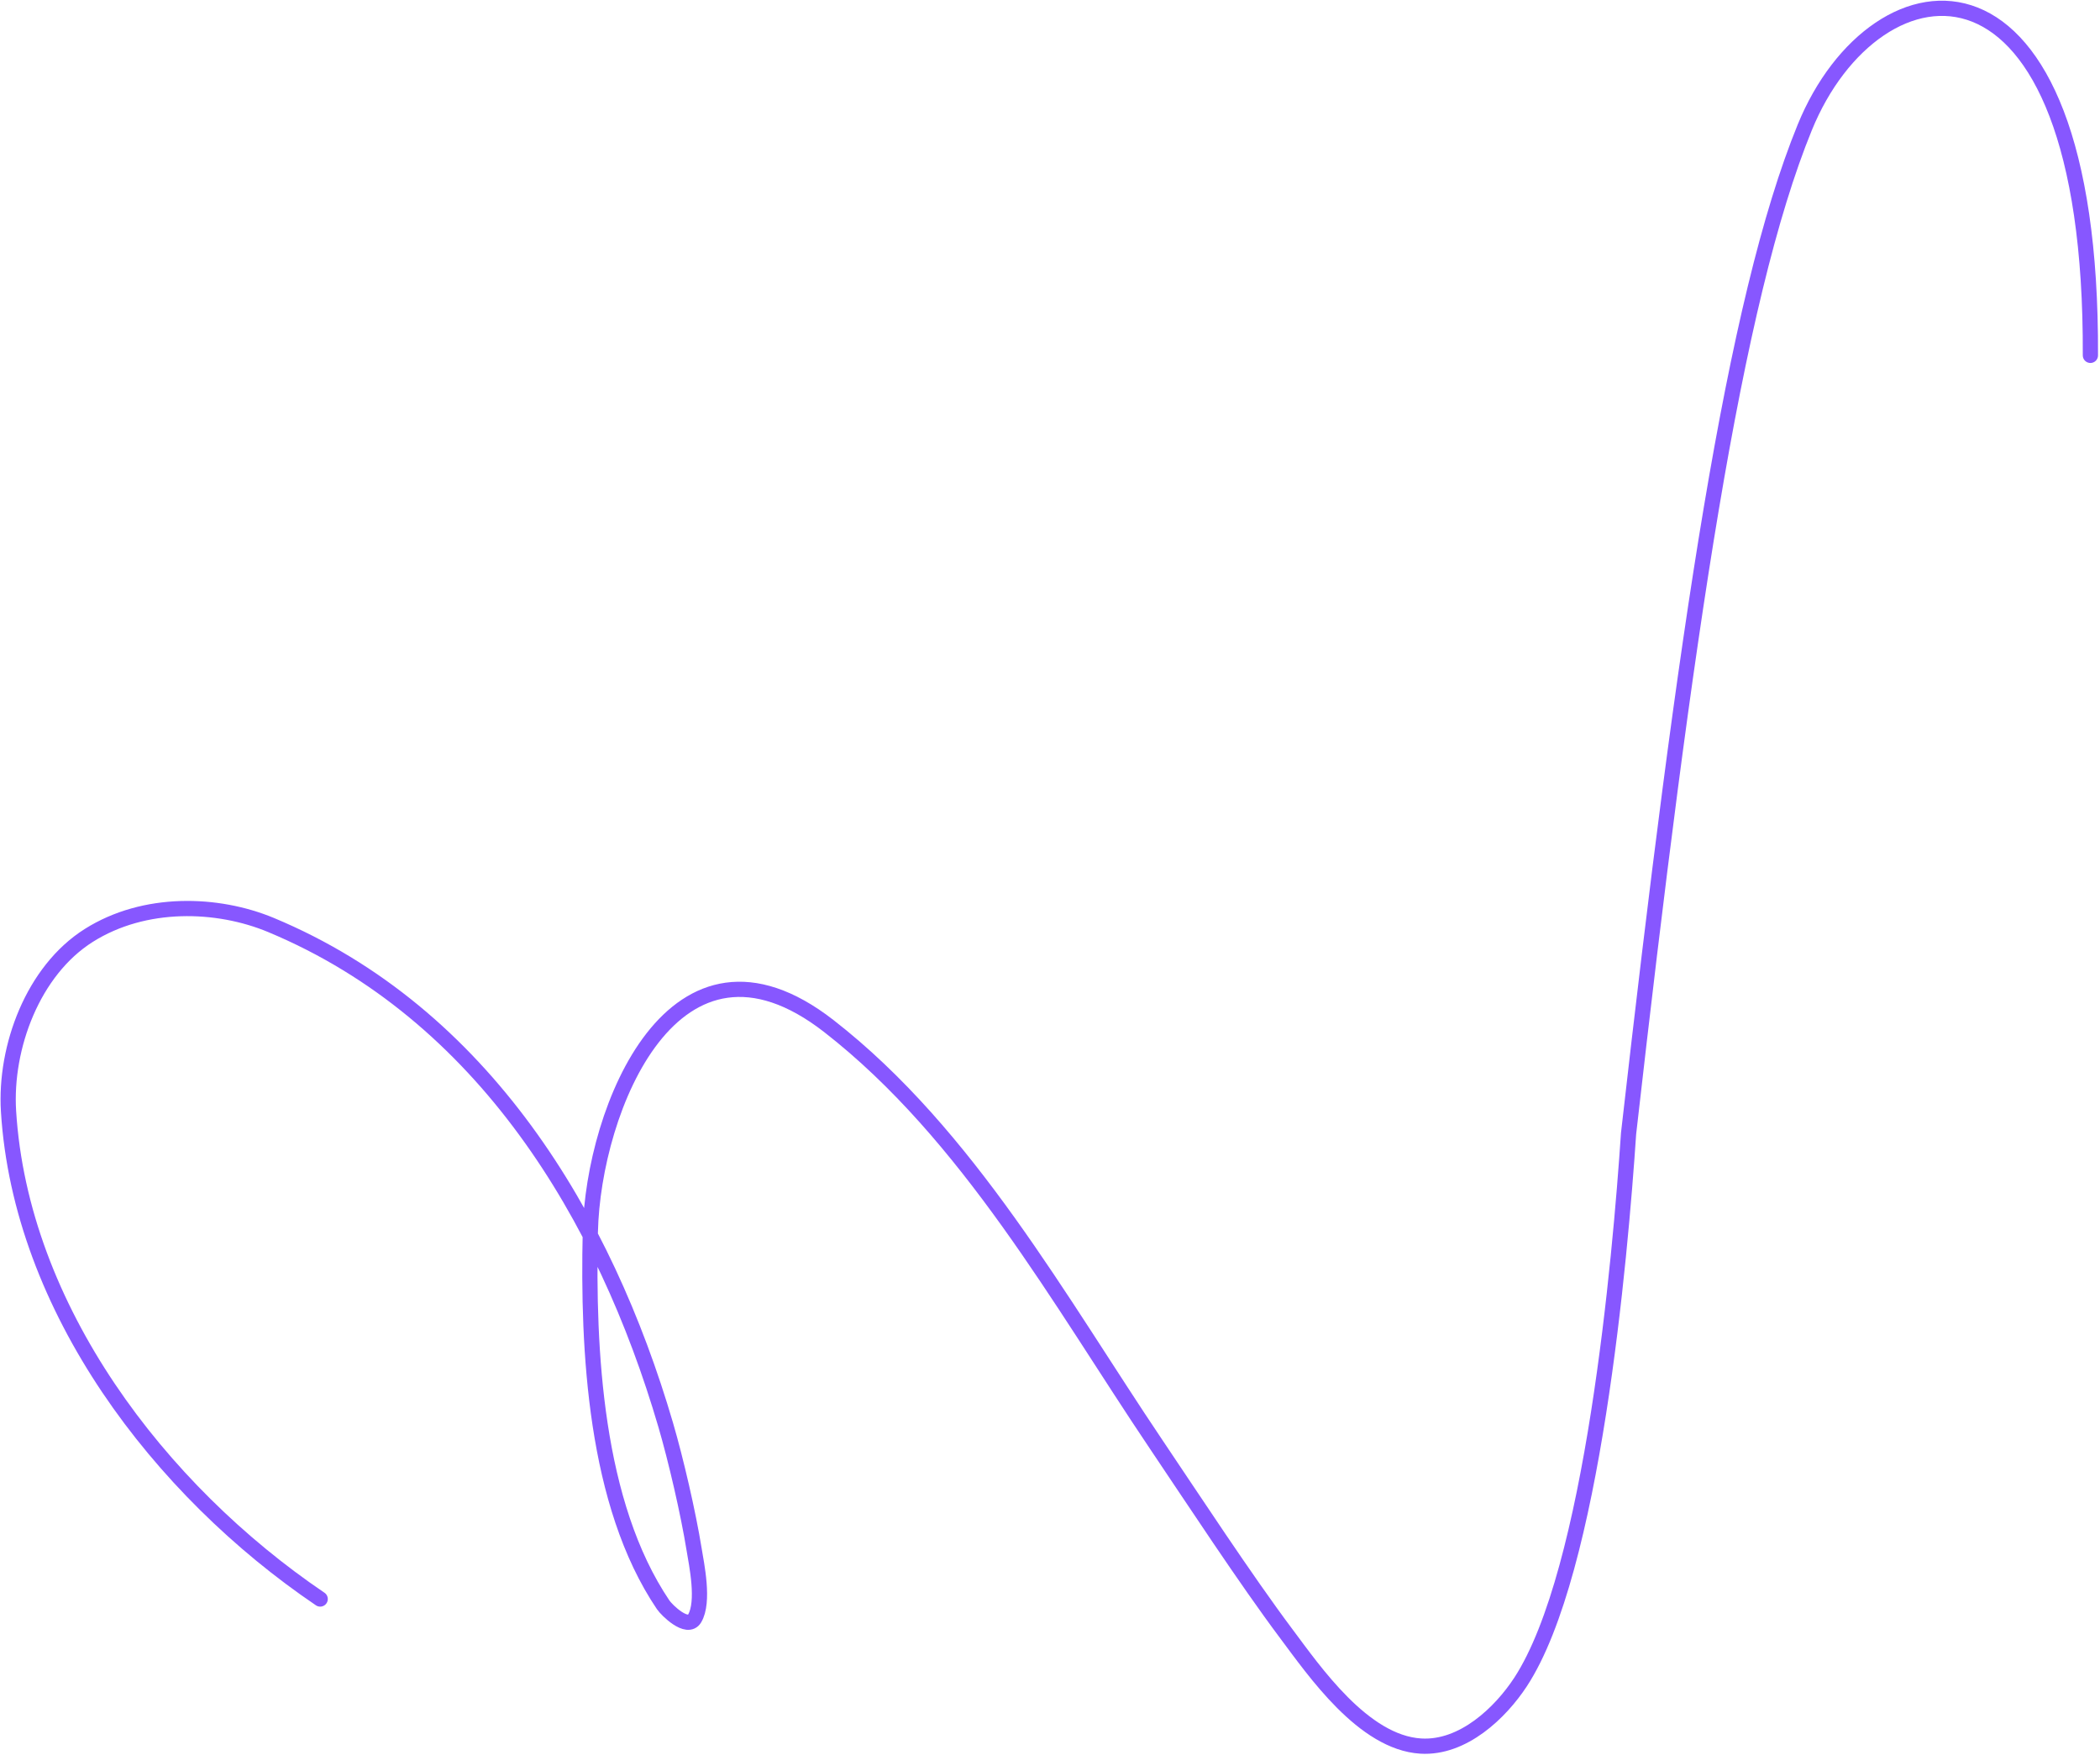 <?xml version="1.0" encoding="UTF-8"?> <svg xmlns="http://www.w3.org/2000/svg" width="966" height="807" viewBox="0 0 966 807" fill="none"> <path d="M147.286 735.447C73.258 685.33 9.489 601.654 3.92 511.057C2.112 481.644 15.166 446.441 40.828 430.243C66.49 414.044 100.02 415.164 124.682 425.449C222.384 466.193 278.218 559.785 306.205 655.31C310.932 671.443 316.572 695.762 319.323 712.804C320.383 719.37 324.119 736.765 319.514 744.424C316.202 749.933 306.687 740.526 305.061 738.12C273.654 691.647 270.324 620.881 271.55 566.563C272.823 510.22 310.137 416.57 381.262 471.921C445.249 521.718 487.675 598.758 531.764 664.212C548.385 688.887 572.99 726.436 591.685 751.392C604.517 768.519 627.138 801.484 653.575 803.085C673.046 804.265 690.224 787.715 699.45 773.629C732.699 722.861 745.294 578.67 749.146 521.32C775.174 292.103 797.55 138.519 830.202 58.573C862.853 -21.373 962.477 -34.689 961.583 163.445" stroke="#8757FF" stroke-width="7" stroke-linecap="round" stroke-linejoin="round"></path> </svg> 